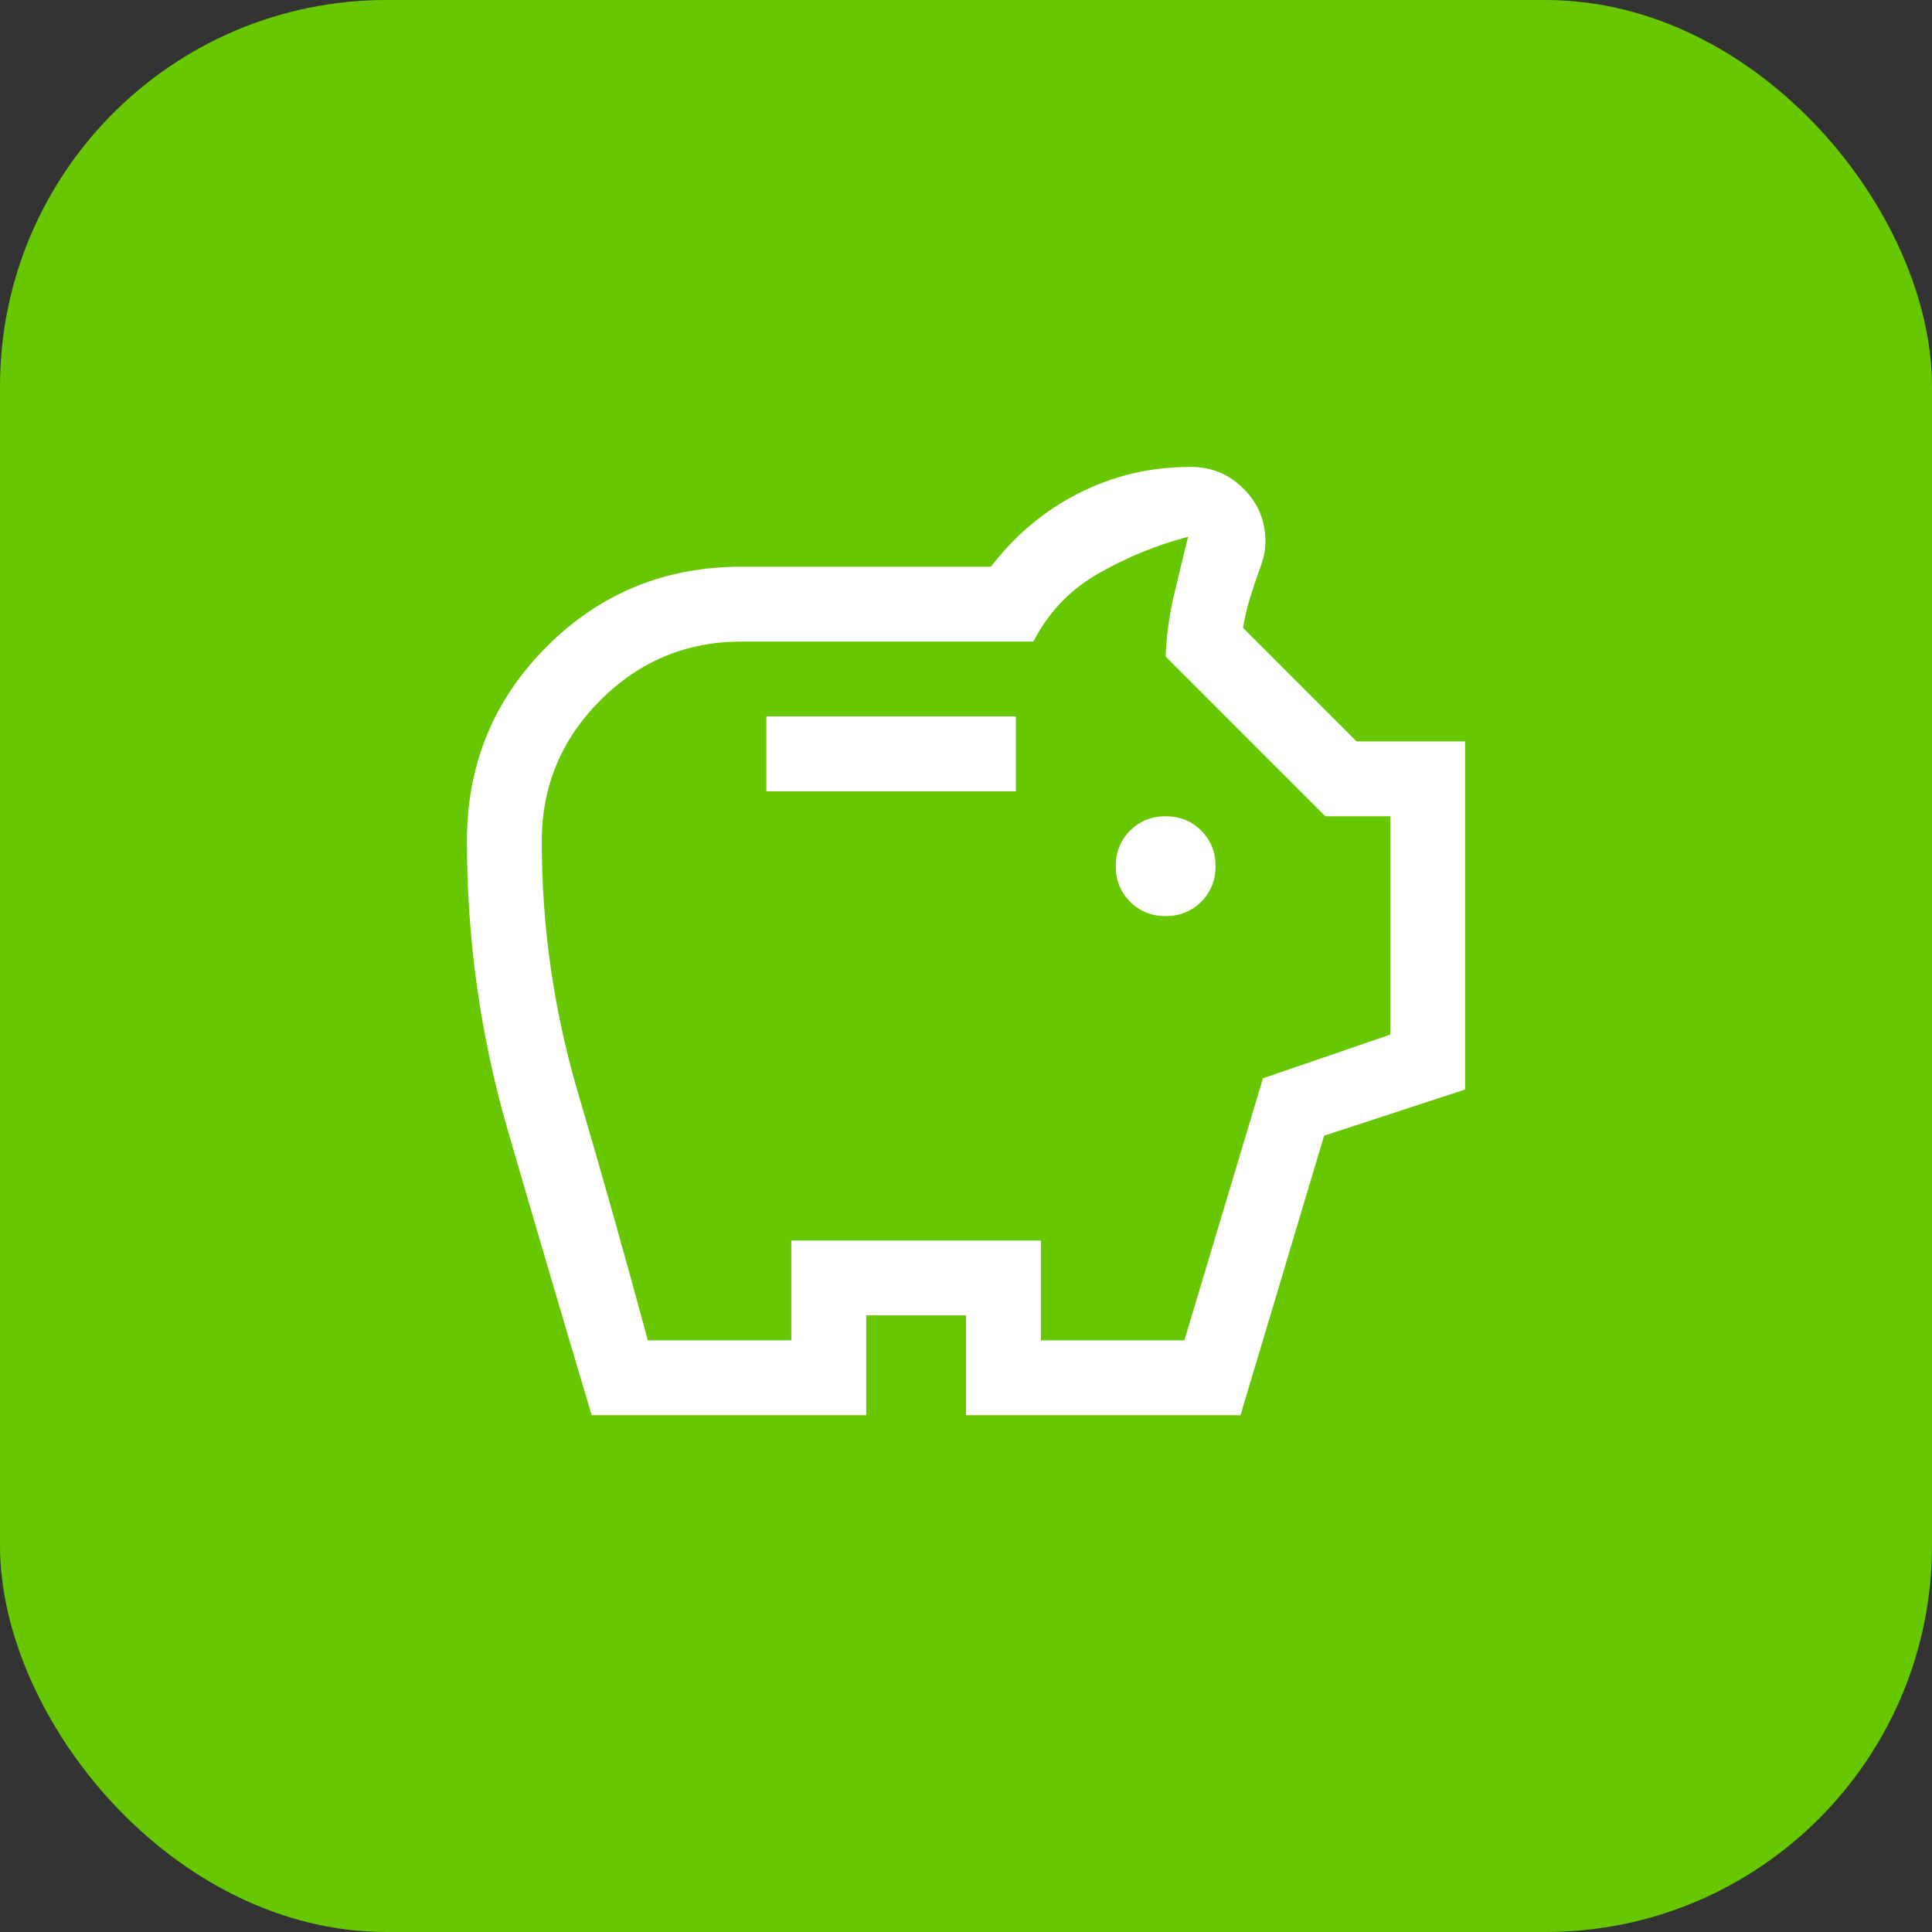 <svg width="100" height="100" viewBox="0 0 100 100" fill="none" xmlns="http://www.w3.org/2000/svg">
<rect x="0" y="0" width="100" height="100" fill="#333333" stroke="none"/>
<rect width="100" height="100" rx="20" fill="#67C700"/>
<path d="M60.333 47.417C61.065 47.417 61.679 47.169 62.174 46.674C62.669 46.179 62.917 45.565 62.917 44.833C62.917 44.101 62.669 43.488 62.174 42.993C61.679 42.498 61.065 42.25 60.333 42.25C59.602 42.25 58.988 42.498 58.493 42.993C57.998 43.488 57.75 44.101 57.75 44.833C57.75 45.565 57.998 46.179 58.493 46.674C58.988 47.169 59.602 47.417 60.333 47.417ZM39.667 40.958H52.583V37.083H39.667V40.958ZM30.625 73.25C29.161 68.342 27.719 63.444 26.298 58.557C24.877 53.67 24.167 48.665 24.167 43.542C24.167 39.581 25.544 36.222 28.3 33.467C31.056 30.711 34.414 29.333 38.375 29.333H51.292C52.54 27.697 54.058 26.427 55.845 25.523C57.632 24.619 59.558 24.167 61.625 24.167C62.702 24.167 63.616 24.543 64.37 25.297C65.123 26.05 65.5 26.965 65.5 28.042C65.5 28.3 65.468 28.558 65.403 28.817C65.339 29.075 65.263 29.312 65.177 29.527C65.005 30.001 64.844 30.485 64.693 30.98C64.542 31.475 64.424 31.981 64.338 32.498L70.215 38.375H75.833V56.394L68.535 58.783L64.208 73.25H50V68.083H44.833V73.25H30.625ZM33.531 69.375H40.958V64.208H53.875V69.375H61.302L65.371 55.812L71.958 53.552V42.25H68.6L60.333 33.983C60.377 32.907 60.516 31.863 60.753 30.851C60.99 29.839 61.238 28.817 61.496 27.783C59.86 28.214 58.31 28.849 56.846 29.689C55.382 30.528 54.263 31.701 53.488 33.208H38.375C35.533 33.208 33.101 34.22 31.077 36.244C29.054 38.267 28.042 40.7 28.042 43.542C28.042 47.976 28.666 52.314 29.915 56.555C31.163 60.796 32.369 65.069 33.531 69.375Z" fill="white"/>
</svg>
